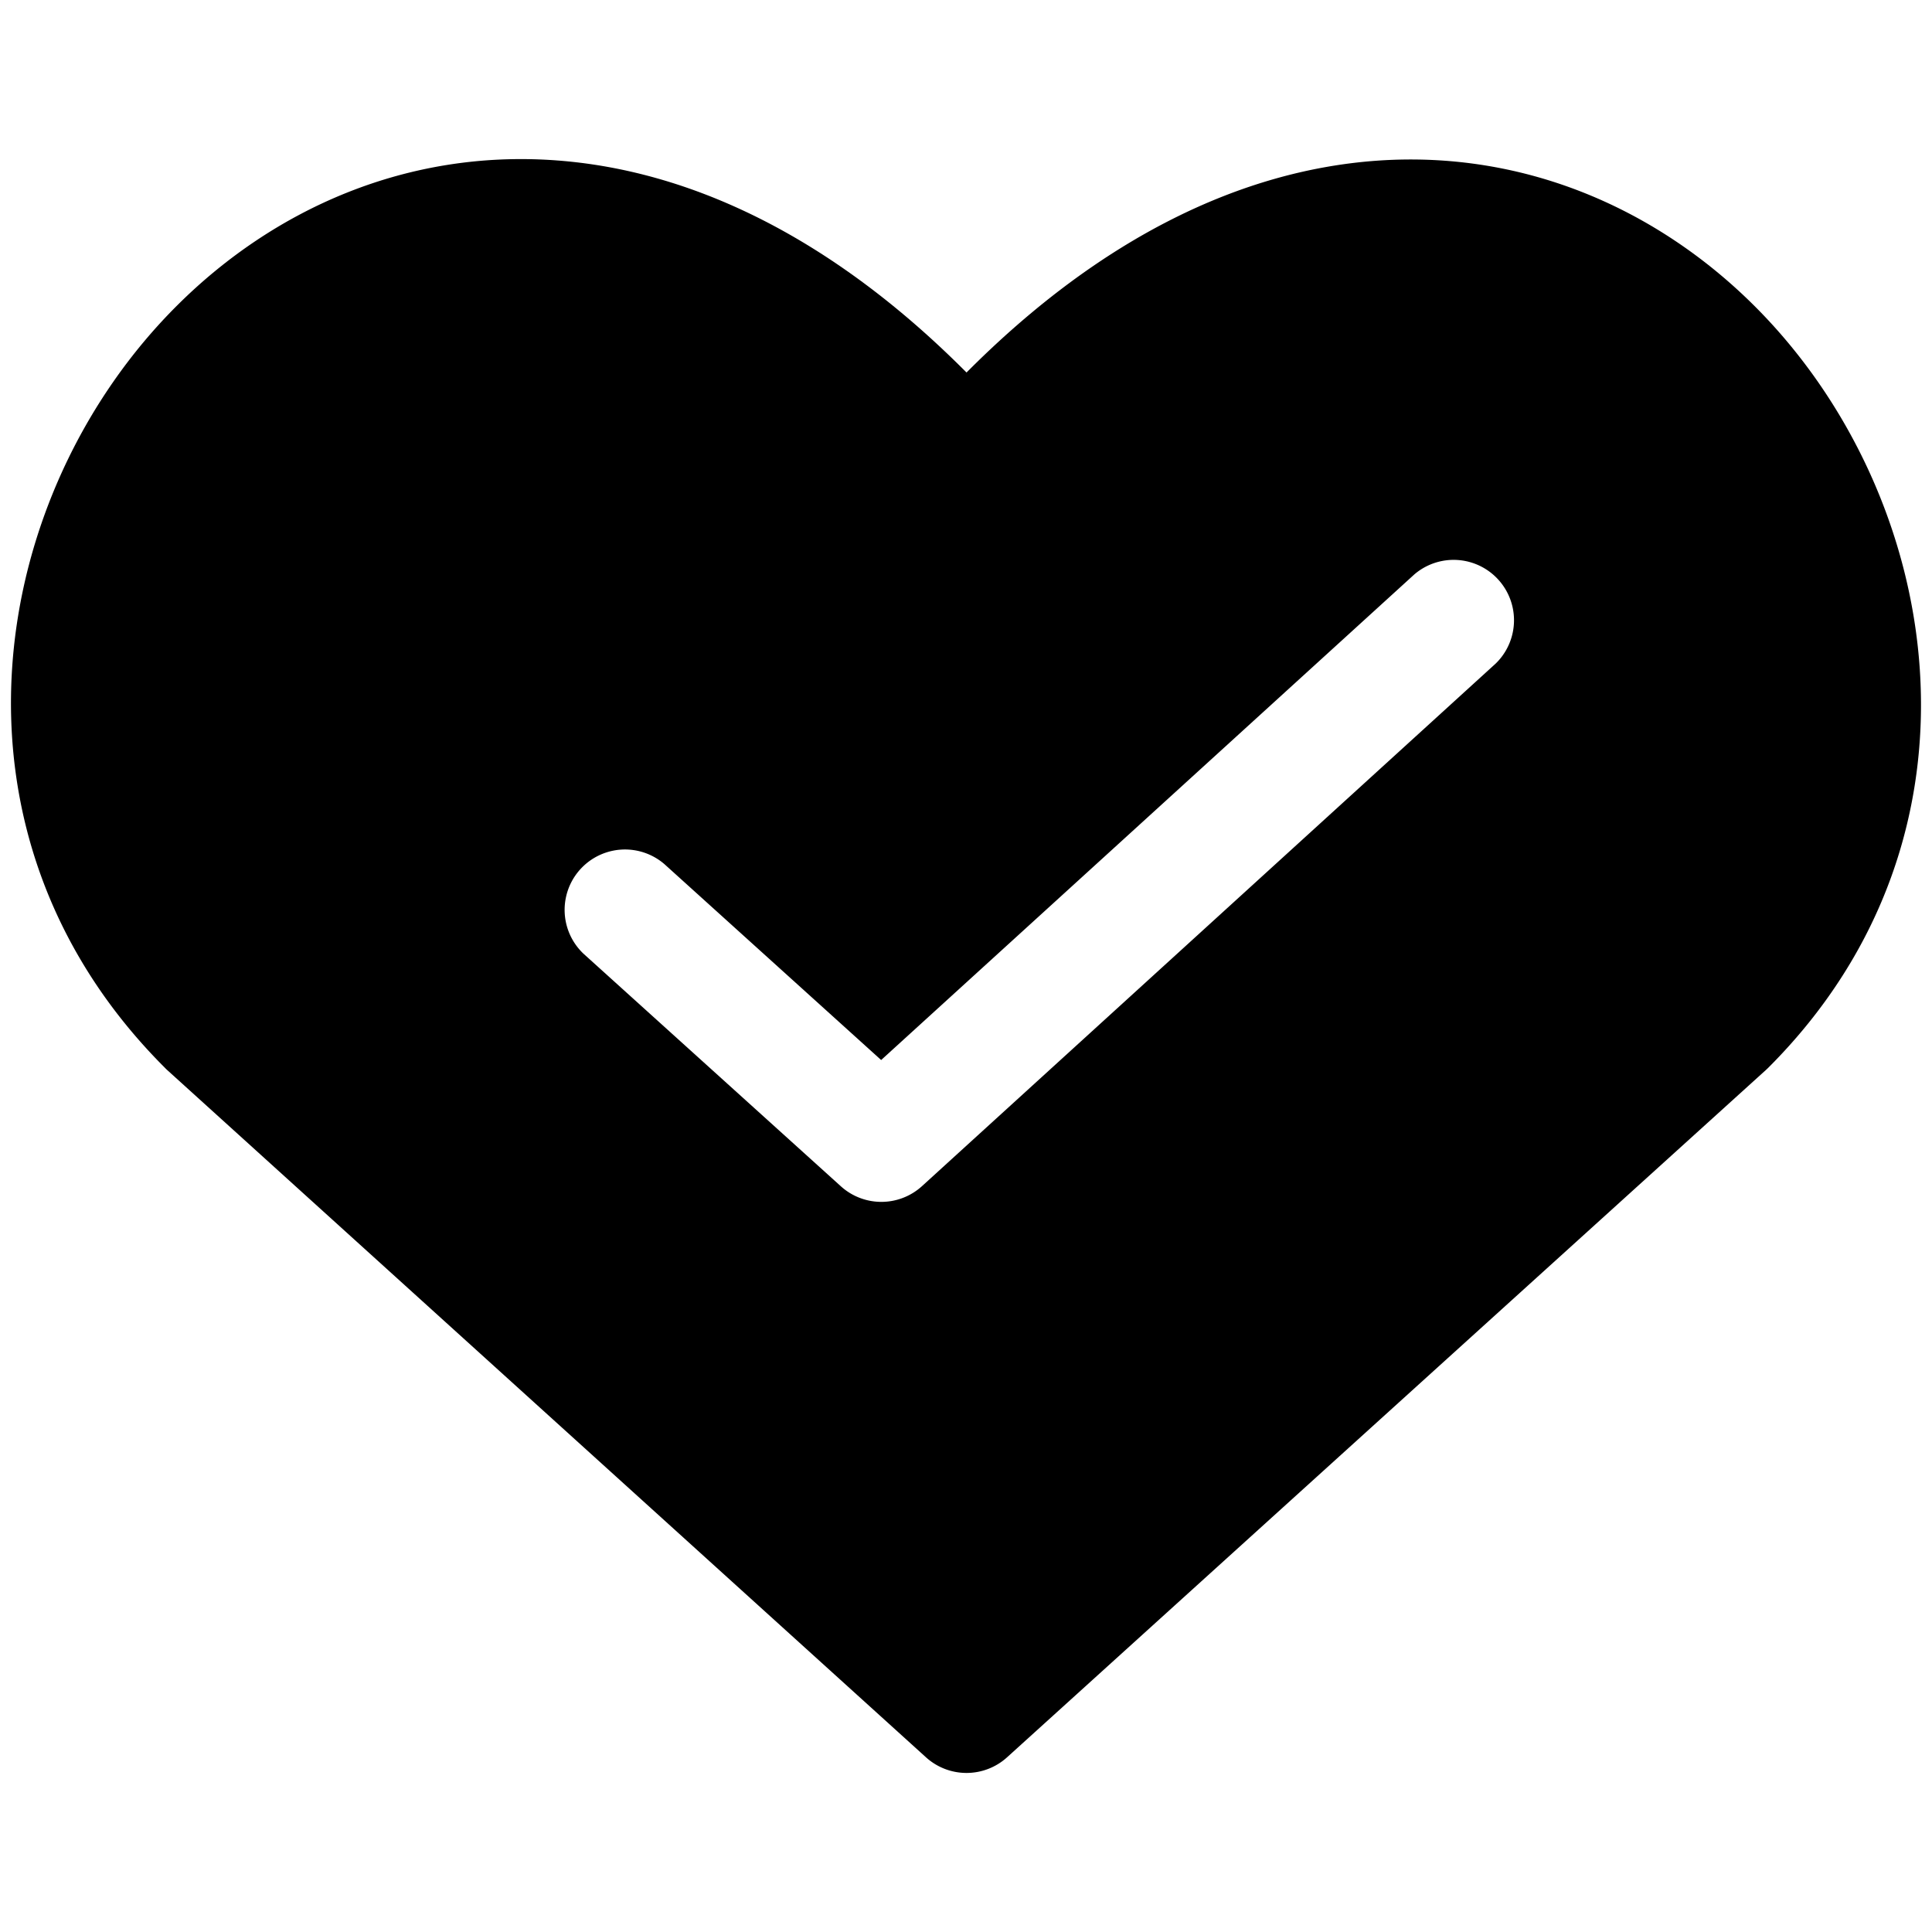 <svg xmlns="http://www.w3.org/2000/svg" fill="none" viewBox="0 0 24 24"><path fill="#000000" fill-rule="evenodd" d="M12.007 4.628c-1.681 -1.69 -3.433 -2.515 -5.103 -2.636 -1.858 -0.135 -3.504 0.61 -4.697 1.796 -2.353 2.336 -3.078 6.557 -0.162 9.473a0.788 0.788 0 0 0 0.026 0.026l9.432 8.543a0.75 0.75 0 0 0 1.007 0l9.432 -8.543a0.81 0.81 0 0 0 0.027 -0.026c2.9 -2.9 2.171 -7.121 -0.174 -9.46 -1.19 -1.187 -2.833 -1.936 -4.689 -1.805 -1.669 0.119 -3.419 0.942 -5.1 2.632Zm6.573 3.615a0.75 0.75 0 0 0 -1.01 -1.108l-6.624 6.033 -2.693 -2.434a0.75 0.75 0 0 0 -1.006 1.112l3.198 2.89a0.75 0.75 0 0 0 1.008 -0.001l7.127 -6.492Z" clip-rule="evenodd" stroke-width="1"></path></svg>